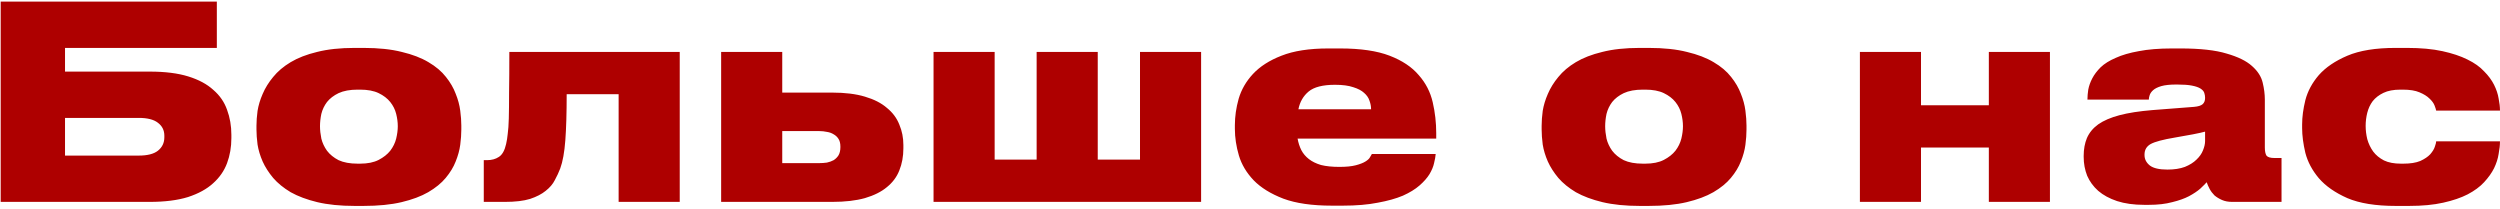 <?xml version="1.0" encoding="UTF-8"?> <svg xmlns="http://www.w3.org/2000/svg" width="743" height="62" viewBox="0 0 743 62" fill="none"><path d="M0.204 0.48H64.444V14.24H19.324V21.28H44.524C49.057 21.28 52.871 21.76 55.964 22.72C59.057 23.68 61.537 25.013 63.404 26.72C65.324 28.373 66.684 30.347 67.484 32.64C68.337 34.933 68.764 37.413 68.764 40.08V41.04C68.764 43.707 68.337 46.187 67.484 48.48C66.631 50.773 65.244 52.773 63.324 54.48C61.457 56.187 58.977 57.547 55.884 58.56C52.791 59.52 49.004 60 44.524 60H0.204V0.48ZM41.244 46.24C43.804 46.24 45.697 45.76 46.924 44.8C48.204 43.787 48.844 42.453 48.844 40.8V40.32C48.844 38.72 48.204 37.44 46.924 36.48C45.697 35.52 43.804 35.04 41.244 35.04H19.324V46.24H41.244ZM105.423 61.2C101.156 61.2 97.45 60.827 94.303 60.08C91.21 59.333 88.57 58.347 86.383 57.12C84.249 55.84 82.516 54.427 81.183 52.88C79.85 51.28 78.809 49.653 78.063 48C77.316 46.293 76.809 44.613 76.543 42.96C76.329 41.307 76.223 39.813 76.223 38.48V37.36C76.223 36.027 76.329 34.56 76.543 32.96C76.809 31.307 77.316 29.627 78.063 27.92C78.809 26.16 79.85 24.48 81.183 22.88C82.516 21.227 84.249 19.76 86.383 18.48C88.516 17.2 91.129 16.187 94.223 15.44C97.37 14.64 101.076 14.24 105.343 14.24H108.063C112.489 14.24 116.276 14.64 119.423 15.44C122.569 16.187 125.209 17.2 127.343 18.48C129.529 19.76 131.263 21.227 132.543 22.88C133.823 24.48 134.783 26.133 135.423 27.84C136.116 29.547 136.569 31.227 136.783 32.88C136.996 34.533 137.103 36 137.103 37.28V38.56C137.103 39.893 136.996 41.387 136.783 43.04C136.569 44.64 136.116 46.293 135.423 48C134.783 49.653 133.796 51.28 132.463 52.88C131.183 54.427 129.449 55.84 127.263 57.12C125.129 58.347 122.489 59.333 119.343 60.08C116.196 60.827 112.409 61.2 107.983 61.2H105.423ZM107.023 48.64C109.263 48.64 111.103 48.267 112.543 47.52C113.983 46.773 115.129 45.867 115.983 44.8C116.836 43.68 117.423 42.48 117.743 41.2C118.063 39.867 118.223 38.64 118.223 37.52C118.223 36.347 118.063 35.12 117.743 33.84C117.423 32.56 116.836 31.387 115.983 30.32C115.129 29.253 113.983 28.373 112.543 27.68C111.103 26.987 109.263 26.64 107.023 26.64H106.303C104.009 26.64 102.116 26.987 100.623 27.68C99.183 28.373 98.036 29.253 97.183 30.32C96.383 31.387 95.823 32.56 95.503 33.84C95.236 35.12 95.103 36.347 95.103 37.52C95.103 38.64 95.236 39.867 95.503 41.2C95.823 42.48 96.383 43.68 97.183 44.8C98.036 45.92 99.183 46.853 100.623 47.6C102.116 48.293 104.009 48.64 106.303 48.64H107.023ZM183.857 28H168.417C168.417 33.547 168.283 38.107 168.017 41.68C167.75 45.253 167.243 48.053 166.497 50.08C166.07 51.2 165.537 52.347 164.897 53.52C164.31 54.693 163.403 55.76 162.177 56.72C161.003 57.68 159.457 58.48 157.537 59.12C155.617 59.707 153.137 60 150.097 60H143.777V47.6H144.737C146.123 47.6 147.297 47.28 148.257 46.64C149.27 46 149.99 44.72 150.417 42.8C150.63 41.893 150.79 40.88 150.897 39.76C151.057 38.64 151.163 37.12 151.217 35.2C151.27 33.227 151.297 30.667 151.297 27.52C151.35 24.373 151.377 20.347 151.377 15.44H202.017V60H183.857V28ZM214.324 15.44H232.484V27.52H247.364C251.151 27.52 254.377 27.92 257.044 28.72C259.764 29.52 261.951 30.64 263.604 32.08C265.311 33.467 266.537 35.12 267.284 37.04C268.084 38.907 268.484 40.933 268.484 43.12V44.08C268.484 46.48 268.084 48.667 267.284 50.64C266.537 52.56 265.311 54.213 263.604 55.6C261.951 56.987 259.764 58.08 257.044 58.88C254.377 59.627 251.151 60 247.364 60H214.324V15.44ZM243.524 48.48C244.271 48.48 245.017 48.427 245.764 48.32C246.511 48.16 247.177 47.92 247.764 47.6C248.351 47.227 248.831 46.747 249.204 46.16C249.577 45.52 249.764 44.72 249.764 43.76V43.52C249.764 42.613 249.577 41.867 249.204 41.28C248.831 40.693 248.351 40.24 247.764 39.92C247.177 39.547 246.511 39.307 245.764 39.2C245.017 39.04 244.271 38.96 243.524 38.96H232.484V48.48H243.524ZM277.449 15.44H295.609V47.44H308.089V15.44H326.249V47.44H338.809V15.44H356.969V60H277.449V15.44ZM396.766 25.2C393.139 25.2 390.526 25.867 388.926 27.2C387.326 28.533 386.313 30.293 385.886 32.48H407.486C407.486 31.627 407.326 30.773 407.006 29.92C406.739 29.067 406.206 28.293 405.406 27.6C404.659 26.907 403.593 26.347 402.206 25.92C400.819 25.44 399.006 25.2 396.766 25.2ZM426.686 45.76C426.633 46.507 426.473 47.413 426.206 48.48C425.993 49.493 425.539 50.587 424.846 51.76C424.153 52.88 423.166 54 421.886 55.12C420.606 56.24 418.953 57.253 416.926 58.16C414.899 59.013 412.419 59.707 409.486 60.24C406.553 60.827 403.086 61.12 399.086 61.12H395.806C389.939 61.12 385.139 60.427 381.406 59.04C377.673 57.6 374.739 55.787 372.606 53.6C370.473 51.36 369.006 48.907 368.206 46.24C367.406 43.52 367.006 40.88 367.006 38.32V37.2C367.006 34.64 367.379 32.027 368.126 29.36C368.926 26.64 370.339 24.187 372.366 22C374.446 19.76 377.273 17.947 380.846 16.56C384.473 15.12 389.113 14.4 394.766 14.4H398.286C404.366 14.4 409.273 15.12 413.006 16.56C416.739 18 419.619 19.92 421.646 22.32C423.726 24.667 425.113 27.36 425.806 30.4C426.499 33.387 426.846 36.453 426.846 39.6V41.2H385.646C385.859 42.427 386.233 43.573 386.766 44.64C387.299 45.653 388.046 46.533 389.006 47.28C389.966 48.027 391.166 48.613 392.606 49.04C394.099 49.413 395.913 49.6 398.046 49.6C400.073 49.6 401.699 49.44 402.926 49.12C404.153 48.8 405.113 48.427 405.806 48C406.499 47.573 406.953 47.147 407.166 46.72C407.433 46.293 407.619 45.973 407.726 45.76H426.686ZM487.376 61.2C483.109 61.2 479.403 60.827 476.256 60.08C473.163 59.333 470.523 58.347 468.336 57.12C466.203 55.84 464.469 54.427 463.136 52.88C461.803 51.28 460.763 49.653 460.016 48C459.269 46.293 458.763 44.613 458.496 42.96C458.283 41.307 458.176 39.813 458.176 38.48V37.36C458.176 36.027 458.283 34.56 458.496 32.96C458.763 31.307 459.269 29.627 460.016 27.92C460.763 26.16 461.803 24.48 463.136 22.88C464.469 21.227 466.203 19.76 468.336 18.48C470.469 17.2 473.083 16.187 476.176 15.44C479.323 14.64 483.029 14.24 487.296 14.24H490.016C494.443 14.24 498.229 14.64 501.376 15.44C504.523 16.187 507.163 17.2 509.296 18.48C511.483 19.76 513.216 21.227 514.496 22.88C515.776 24.48 516.736 26.133 517.376 27.84C518.069 29.547 518.523 31.227 518.736 32.88C518.949 34.533 519.056 36 519.056 37.28V38.56C519.056 39.893 518.949 41.387 518.736 43.04C518.523 44.64 518.069 46.293 517.376 48C516.736 49.653 515.749 51.28 514.416 52.88C513.136 54.427 511.403 55.84 509.216 57.12C507.083 58.347 504.443 59.333 501.296 60.08C498.149 60.827 494.363 61.2 489.936 61.2H487.376ZM488.976 48.64C491.216 48.64 493.056 48.267 494.496 47.52C495.936 46.773 497.083 45.867 497.936 44.8C498.789 43.68 499.376 42.48 499.696 41.2C500.016 39.867 500.176 38.64 500.176 37.52C500.176 36.347 500.016 35.12 499.696 33.84C499.376 32.56 498.789 31.387 497.936 30.32C497.083 29.253 495.936 28.373 494.496 27.68C493.056 26.987 491.216 26.64 488.976 26.64H488.256C485.963 26.64 484.069 26.987 482.576 27.68C481.136 28.373 479.989 29.253 479.136 30.32C478.336 31.387 477.776 32.56 477.456 33.84C477.189 35.12 477.056 36.347 477.056 37.52C477.056 38.64 477.189 39.867 477.456 41.2C477.776 42.48 478.336 43.68 479.136 44.8C479.989 45.92 481.136 46.853 482.576 47.6C484.069 48.293 485.963 48.64 488.256 48.64H488.976ZM552.762 60V15.44H570.922V31.28H591.082V15.44H609.242V60H591.082V43.84H570.922V60H552.762ZM644.15 50.4C646.176 50.4 647.91 50.133 649.35 49.6C650.79 49.013 651.936 48.293 652.79 47.44C653.696 46.587 654.336 45.68 654.71 44.72C655.136 43.707 655.35 42.773 655.35 41.92V39.12C654.603 39.333 653.403 39.6 651.75 39.92C650.096 40.24 648.31 40.56 646.39 40.88C642.87 41.467 640.47 42.107 639.19 42.8C637.963 43.493 637.35 44.533 637.35 45.92V46.08C637.35 47.307 637.883 48.347 638.95 49.2C640.016 50 641.75 50.4 644.15 50.4ZM655.83 54.16C655.403 54.64 654.763 55.28 653.91 56.08C653.056 56.827 651.936 57.573 650.55 58.32C649.216 59.013 647.563 59.6 645.59 60.08C643.616 60.613 641.296 60.88 638.63 60.88H637.27C634.176 60.88 631.483 60.507 629.19 59.76C626.95 59.013 625.083 58 623.59 56.72C622.15 55.44 621.056 53.947 620.31 52.24C619.616 50.48 619.27 48.613 619.27 46.64V46.32C619.27 44.347 619.59 42.587 620.23 41.04C620.923 39.44 622.043 38.08 623.59 36.96C625.19 35.84 627.296 34.933 629.91 34.24C632.523 33.547 635.776 33.04 639.67 32.72L652.07 31.76C653.296 31.653 654.15 31.387 654.63 30.96C655.11 30.533 655.35 29.92 655.35 29.12V29.04C655.35 28.56 655.27 28.08 655.11 27.6C654.95 27.12 654.576 26.693 653.99 26.32C653.403 25.947 652.55 25.653 651.43 25.44C650.363 25.227 648.896 25.12 647.03 25.12H646.79C644.923 25.12 643.43 25.28 642.31 25.6C641.243 25.92 640.443 26.32 639.91 26.8C639.376 27.28 639.03 27.787 638.87 28.32C638.71 28.8 638.63 29.227 638.63 29.6H620.39V29.52C620.39 28.667 620.47 27.707 620.63 26.64C620.843 25.52 621.243 24.4 621.83 23.28C622.416 22.16 623.243 21.067 624.31 20C625.43 18.933 626.923 18 628.79 17.2C630.656 16.347 632.95 15.68 635.67 15.2C638.39 14.667 641.67 14.4 645.51 14.4H648.07C653.883 14.4 658.443 14.907 661.75 15.92C665.11 16.88 667.616 18.107 669.27 19.6C670.976 21.093 672.043 22.747 672.47 24.56C672.896 26.32 673.11 28 673.11 29.6V43.84C673.11 44.907 673.27 45.707 673.59 46.24C673.963 46.72 674.763 46.96 675.99 46.96H678.07V60H663.35C662.23 60 661.243 59.813 660.39 59.44C659.536 59.067 658.79 58.613 658.15 58.08C657.563 57.493 657.083 56.853 656.71 56.16C656.336 55.467 656.043 54.8 655.83 54.16ZM742.993 42C742.993 43.12 742.86 44.373 742.593 45.76C742.38 47.147 741.927 48.56 741.233 50C740.54 51.387 739.553 52.773 738.273 54.16C737.047 55.493 735.42 56.693 733.393 57.76C731.42 58.773 728.993 59.6 726.113 60.24C723.287 60.88 719.9 61.2 715.953 61.2H712.033C706.06 61.2 701.26 60.427 697.633 58.88C694.007 57.28 691.18 55.307 689.153 52.96C687.18 50.613 685.847 48.107 685.153 45.44C684.513 42.72 684.193 40.267 684.193 38.08V36.96C684.193 34.773 684.513 32.373 685.153 29.76C685.847 27.093 687.18 24.613 689.153 22.32C691.18 20.027 694.007 18.107 697.633 16.56C701.26 15.013 706.033 14.24 711.953 14.24H715.393C719.447 14.24 722.94 14.56 725.873 15.2C728.807 15.84 731.287 16.667 733.313 17.68C735.393 18.693 737.047 19.867 738.273 21.2C739.553 22.48 740.54 23.813 741.233 25.2C741.927 26.587 742.38 27.947 742.593 29.28C742.86 30.613 742.993 31.787 742.993 32.8V32.88H724.033C723.98 32.56 723.82 32.053 723.553 31.36C723.287 30.667 722.78 29.973 722.033 29.28C721.34 28.587 720.353 27.973 719.073 27.44C717.847 26.907 716.193 26.64 714.113 26.64H713.393C711.367 26.64 709.687 26.96 708.353 27.6C707.02 28.24 705.953 29.067 705.153 30.08C704.407 31.093 703.873 32.24 703.553 33.52C703.233 34.8 703.073 36.08 703.073 37.36V37.44C703.073 38.72 703.233 40.027 703.553 41.36C703.927 42.693 704.513 43.92 705.313 45.04C706.113 46.107 707.18 46.987 708.513 47.68C709.847 48.32 711.527 48.64 713.553 48.64H714.273C716.353 48.64 718.033 48.373 719.313 47.84C720.593 47.253 721.58 46.587 722.273 45.84C722.967 45.04 723.42 44.293 723.633 43.6C723.9 42.853 724.033 42.32 724.033 42H742.993Z" fill="#AE0000"></path></svg> 